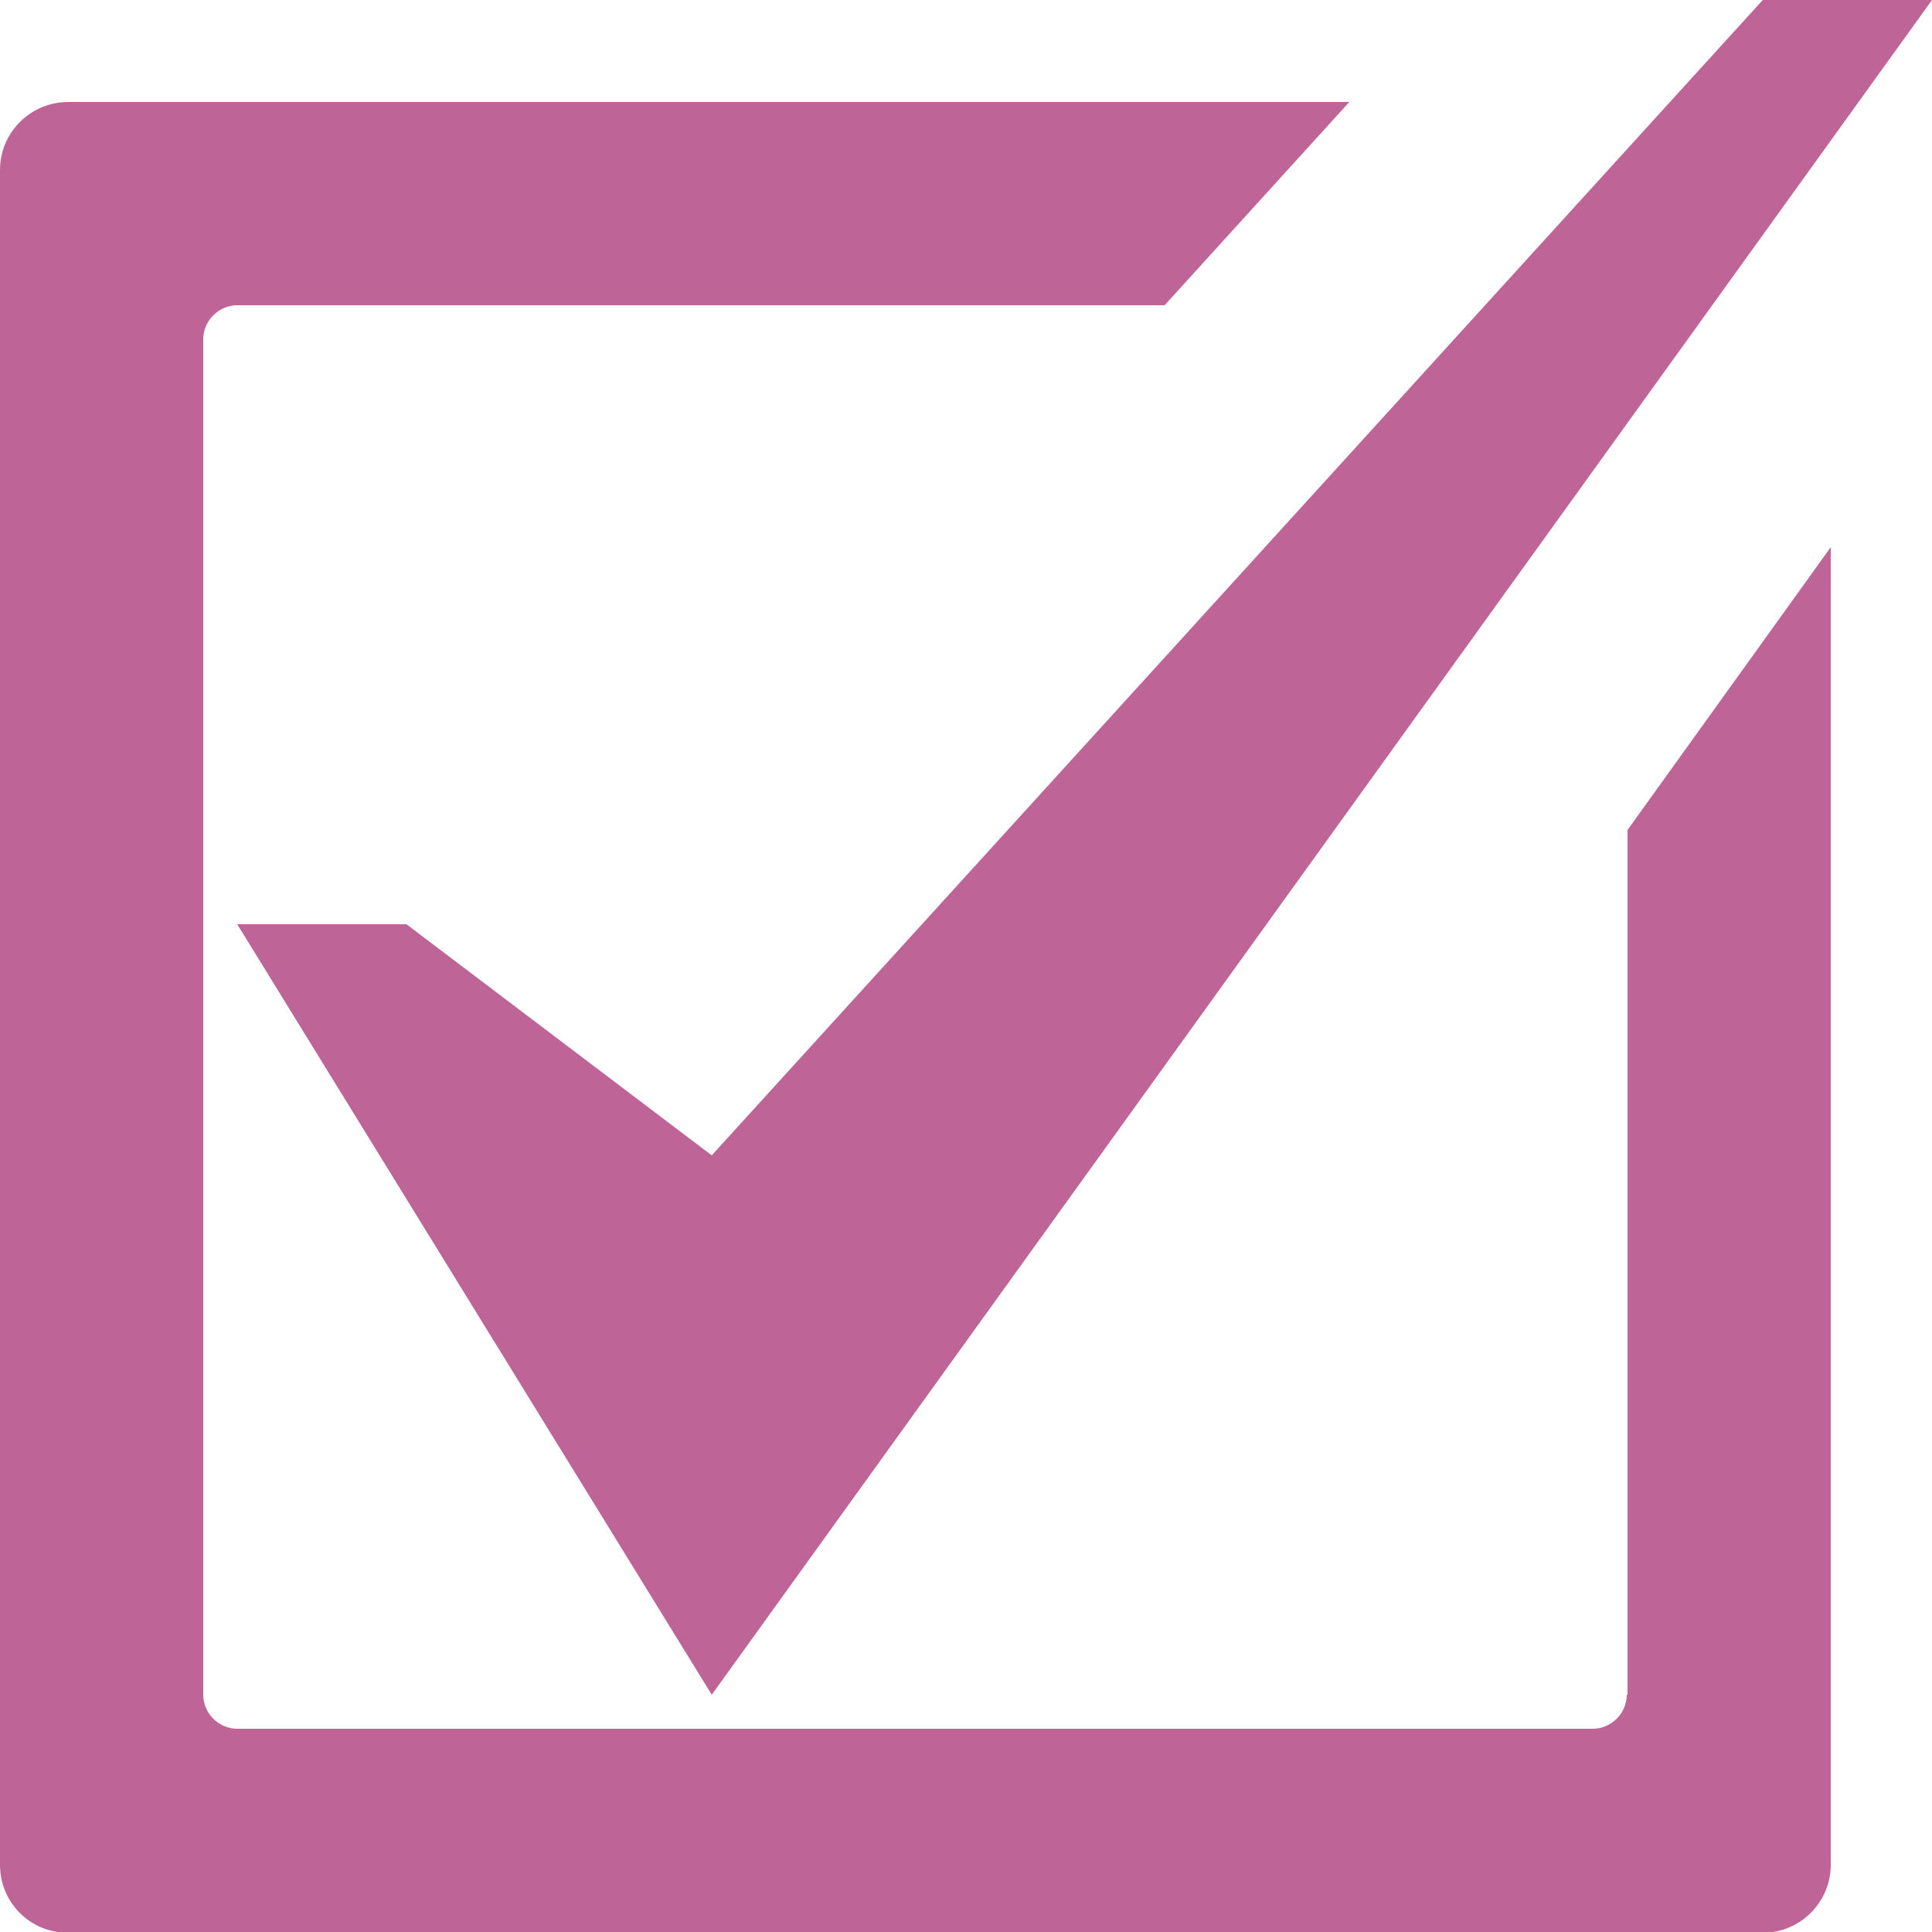 <?xml version="1.0" encoding="UTF-8"?><svg id="_レイヤー_2" xmlns="http://www.w3.org/2000/svg" viewBox="0 0 25 25"><defs><style>.cls-1{fill:#be6496;}</style></defs><g id="_レイアウト"><polygon class="cls-1" points="22.81 0 9.21 14.95 5.26 11.96 3.07 11.96 9.21 21.93 25 0 22.81 0"/><path class="cls-1" d="m21.05,21.93c0,.24-.2.44-.44.44H3.07c-.24,0-.44-.2-.44-.44V4.39c0-.24.2-.44.44-.44h12l2.39-2.63H.88c-.48,0-.88.39-.88.88v21.93c0,.49.39.88.88.88h21.93c.48,0,.88-.39.88-.88V7.08l-2.63,3.66v11.19Z"/></g></svg>